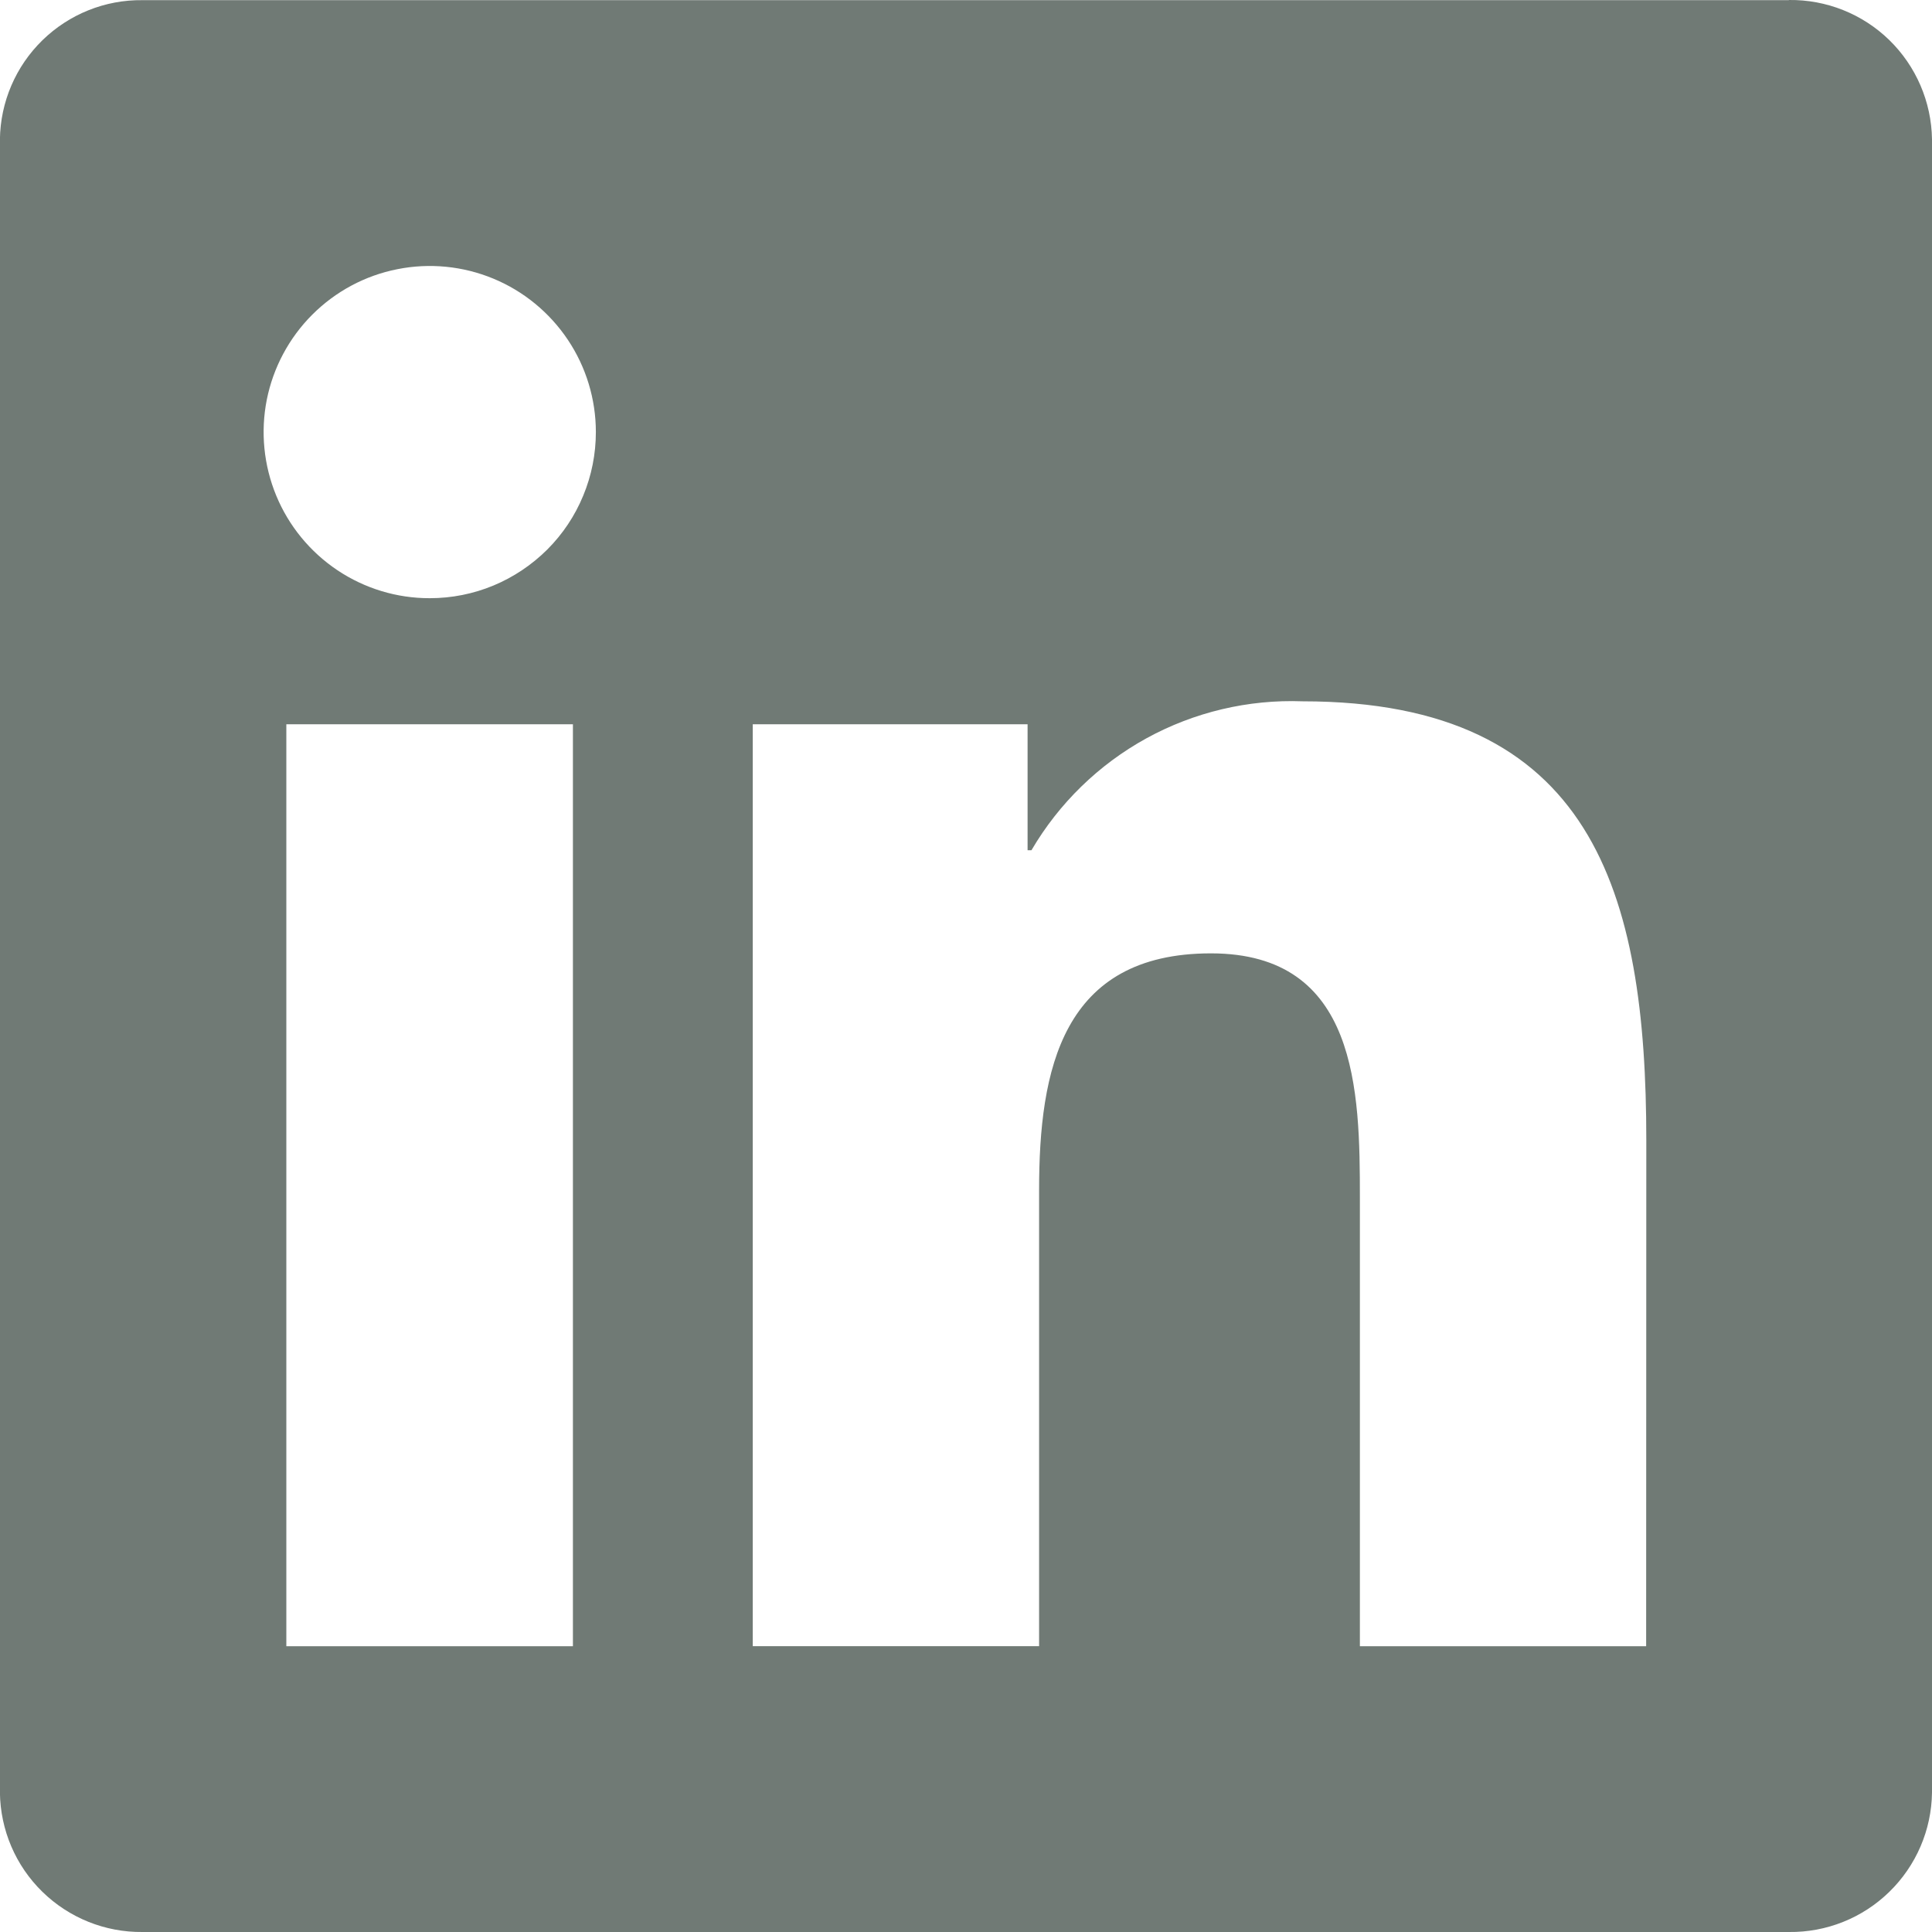 <svg xmlns="http://www.w3.org/2000/svg" width="24" height="24" viewBox="0 0 24 24" fill="none">
  <path d="M20.449 20.45H16.893V14.88C16.893 13.553 16.869 11.843 15.043 11.843C13.191 11.843 12.908 13.29 12.908 14.784V20.449H9.351V8.997H12.765V10.562H12.813C13.155 9.978 13.649 9.497 14.242 9.171C14.835 8.846 15.505 8.687 16.182 8.712C19.786 8.712 20.451 11.083 20.451 14.167L20.449 20.45ZM5.339 7.431C4.931 7.432 4.532 7.311 4.192 7.084C3.853 6.857 3.588 6.535 3.432 6.158C3.276 5.781 3.235 5.366 3.314 4.966C3.394 4.565 3.591 4.197 3.879 3.909C4.168 3.62 4.535 3.423 4.936 3.344C5.336 3.264 5.751 3.305 6.128 3.461C6.505 3.617 6.827 3.882 7.054 4.221C7.281 4.56 7.402 4.959 7.402 5.367C7.402 5.638 7.349 5.907 7.245 6.157C7.142 6.408 6.99 6.635 6.798 6.827C6.606 7.018 6.379 7.17 6.129 7.274C5.878 7.378 5.61 7.431 5.339 7.431ZM7.117 20.45H3.557V8.997H7.117V20.45ZM22.222 0.002H1.77C1.306 -0.004 0.859 0.176 0.527 0.5C0.195 0.824 0.005 1.267 -0.001 1.732V22.268C0.005 22.733 0.194 23.176 0.526 23.5C0.858 23.825 1.306 24.005 1.77 24H22.222C22.687 24.006 23.136 23.827 23.469 23.502C23.803 23.177 23.994 22.733 24 22.268V1.73C23.993 1.265 23.802 0.822 23.469 0.497C23.136 0.173 22.687 -0.006 22.222 0" fill="#707A75" />
</svg>
